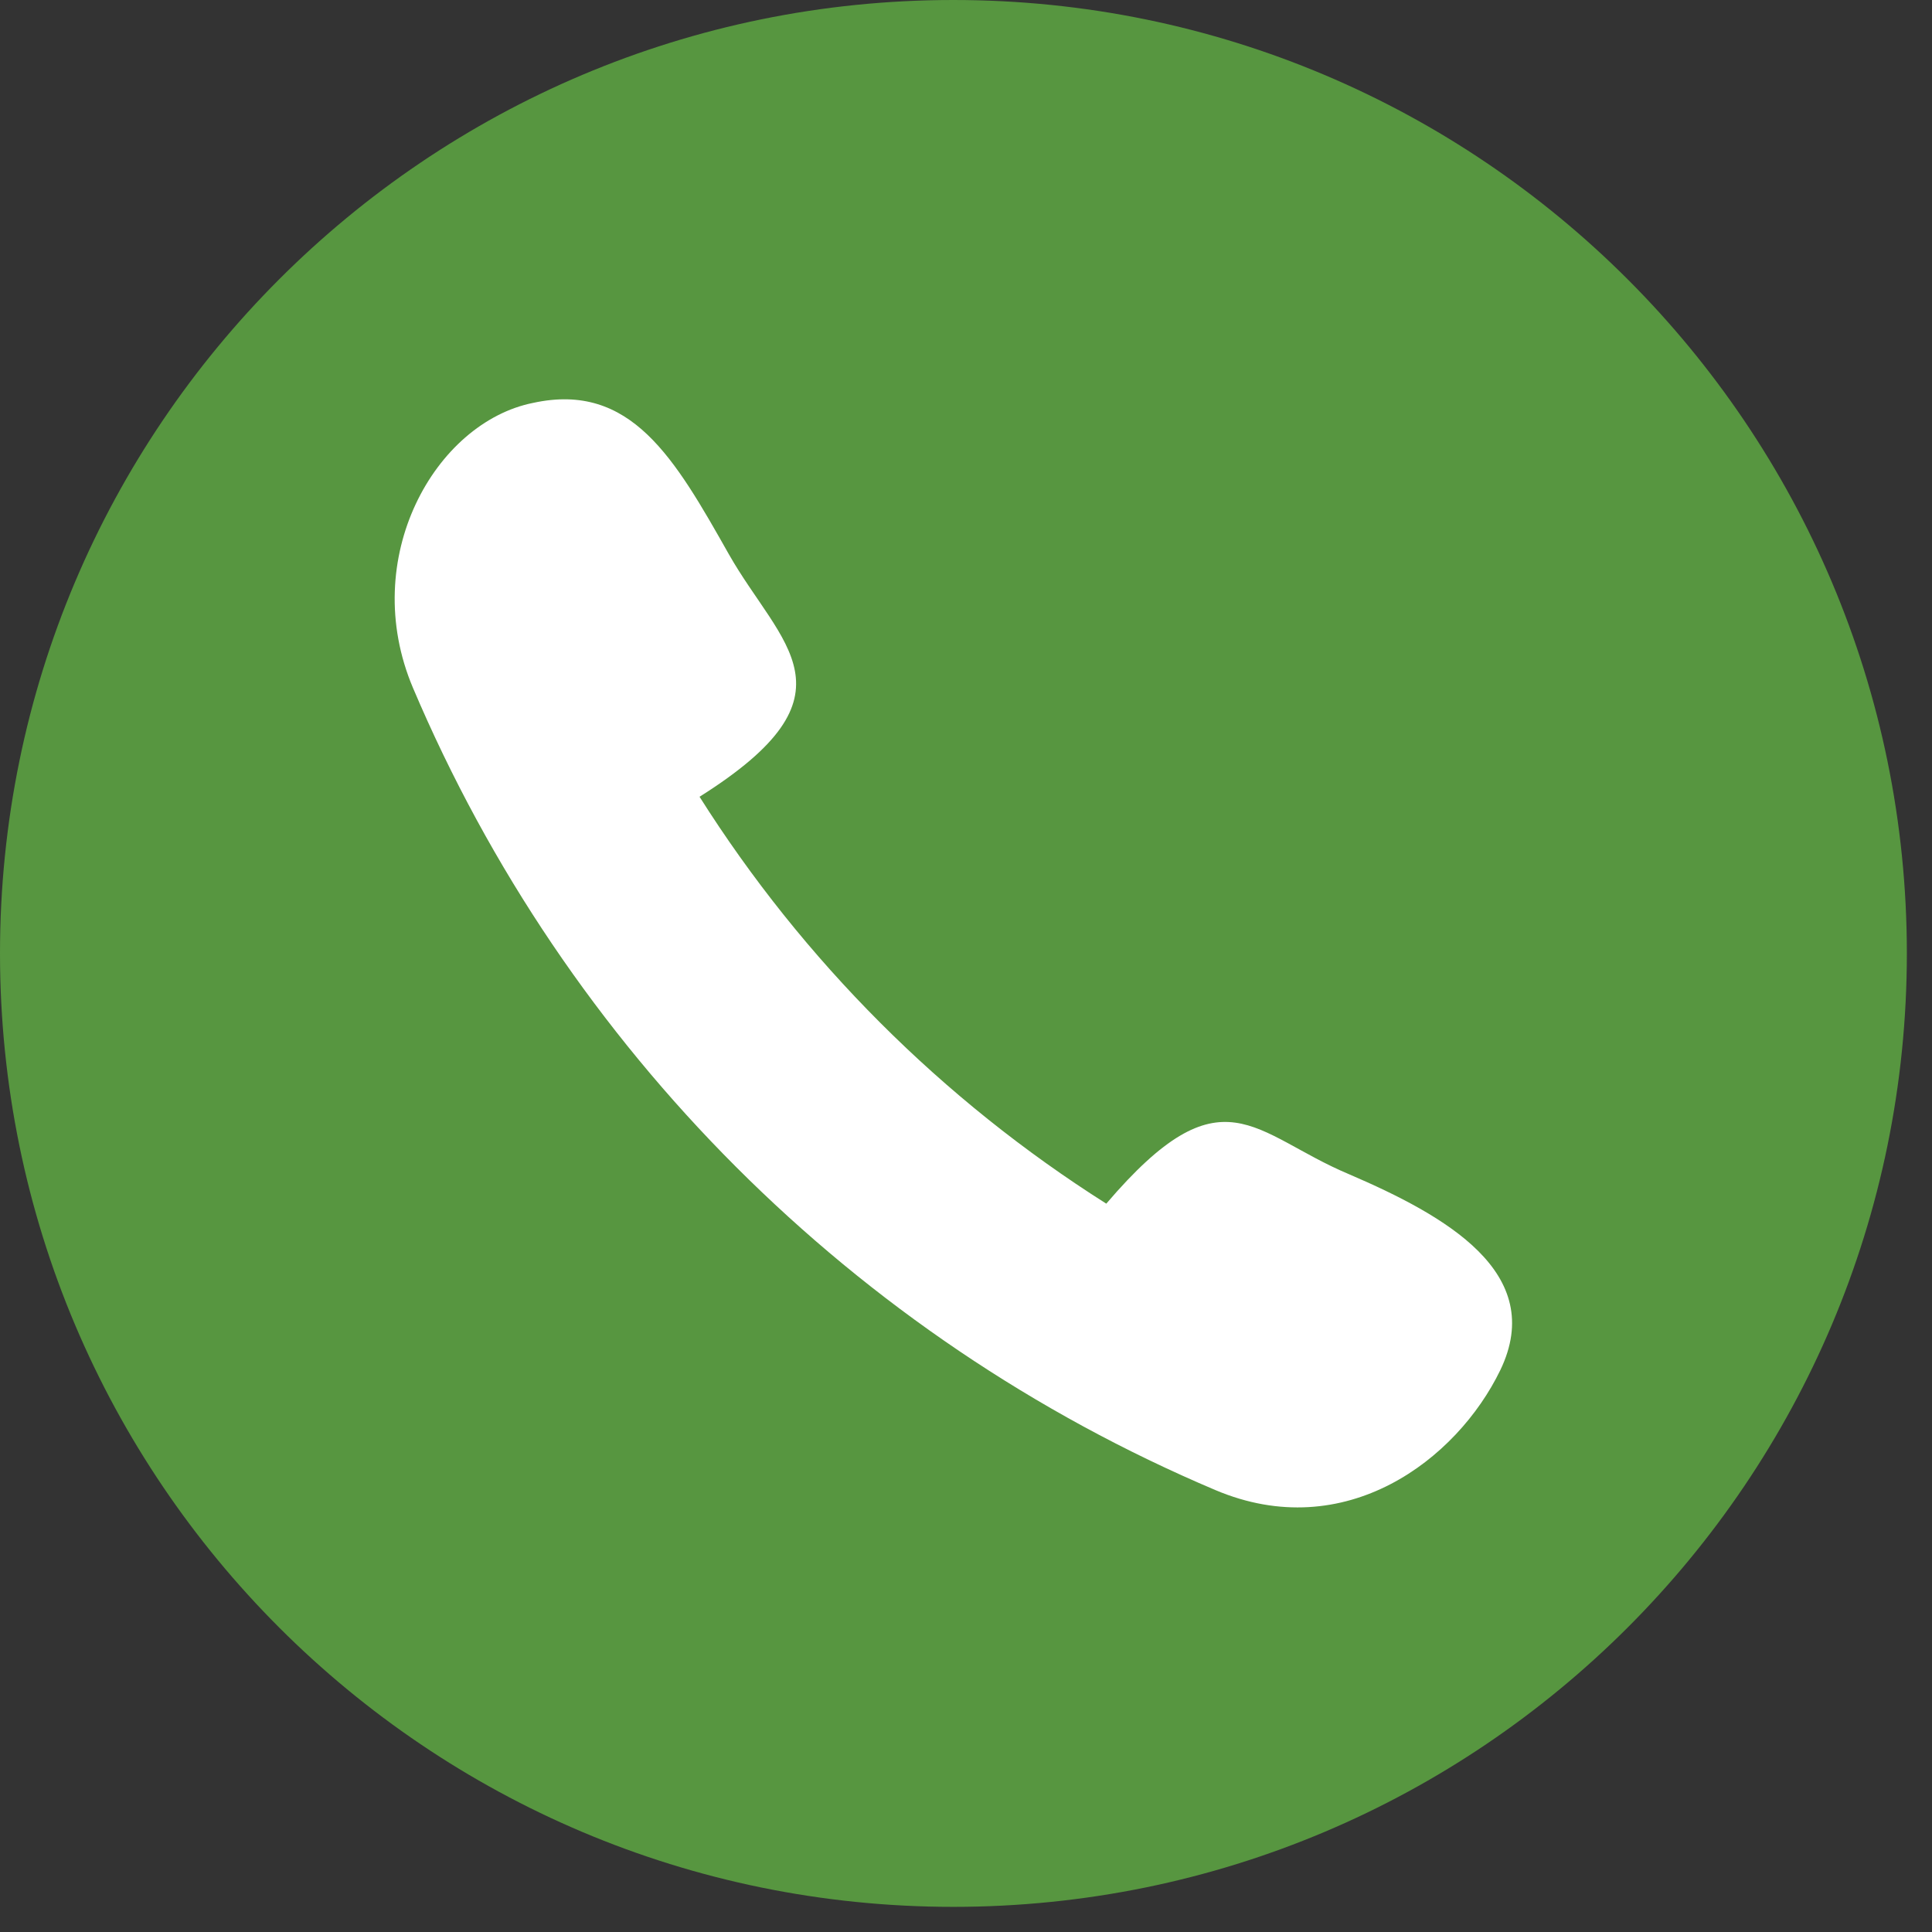 <svg xmlns="http://www.w3.org/2000/svg" xmlns:xlink="http://www.w3.org/1999/xlink" width="50" zoomAndPan="magnify" viewBox="0 0 37.5 37.5" height="50" preserveAspectRatio="xMidYMid meet" version="1.0"><rect x="0" y="0" width="37.5" height="37.5" fill="#333333" stroke="none"/><defs><clipPath id="882c871705"><path d="M 0 0 L 37.008 0 L 37.008 37.008 L 0 37.008 Z M 0 0 " clip-rule="nonzero"/></clipPath></defs><g clip-path="url(#882c871705)"><path fill="#579640" d="M 37.012 18.504 C 37.012 28.727 28.727 37.012 18.504 37.012 C 8.285 37.012 0 28.727 0 18.504 C 0 8.285 8.285 0 18.504 0 C 28.727 0 37.012 8.285 37.012 18.504 " fill-opacity="1" fill-rule="nonzero"/></g><path fill="#ffffff" d="M 26.188 22.793 C 24.316 22.008 23.734 20.715 21.473 23.363 C 18.289 21.348 15.59 18.648 13.578 15.465 C 16.758 13.465 15.145 12.52 14.145 10.754 C 13.098 8.902 12.25 7.406 10.348 7.82 C 8.449 8.199 6.949 10.832 8.016 13.352 C 10.988 20.359 16.578 25.953 23.59 28.922 C 26.109 29.988 28.277 28.336 29.121 26.594 C 30.031 24.703 28.051 23.594 26.188 22.793 " fill-opacity="1" fill-rule="nonzero"/></svg>